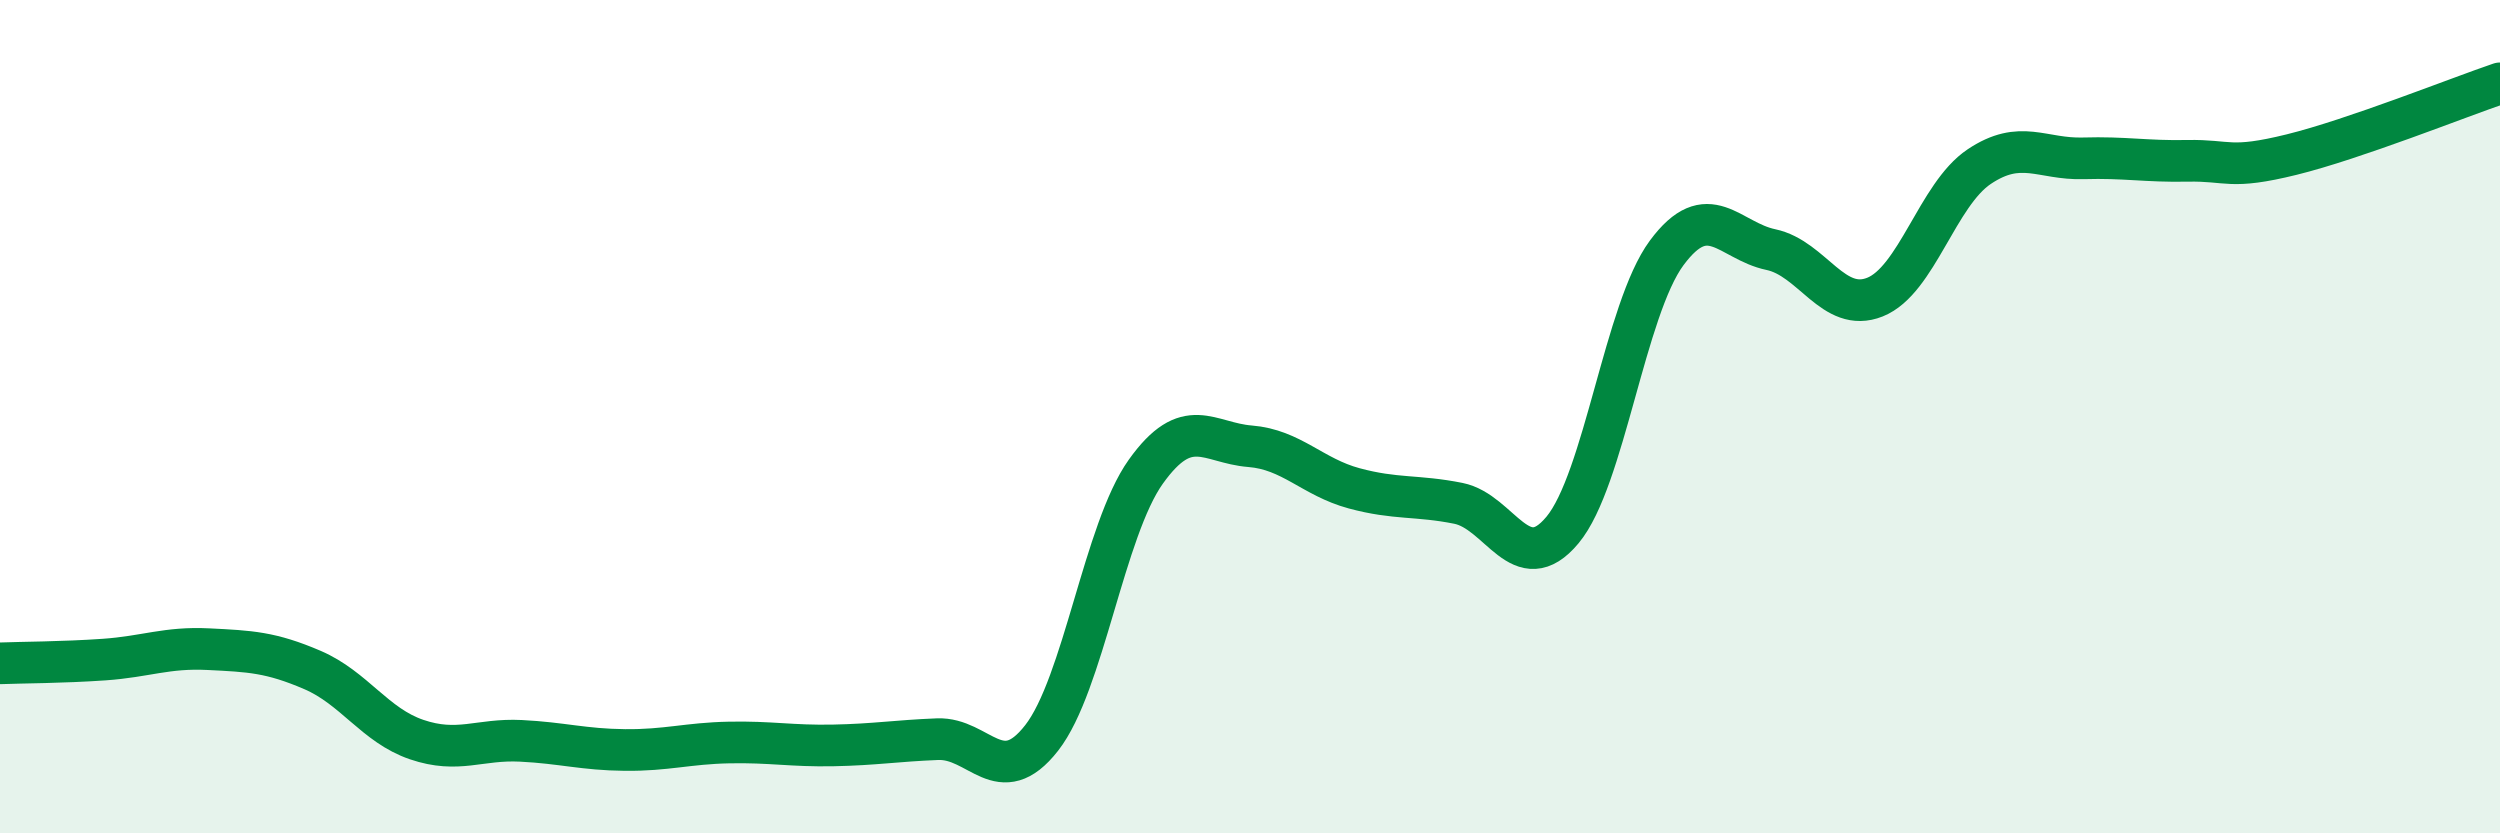 
    <svg width="60" height="20" viewBox="0 0 60 20" xmlns="http://www.w3.org/2000/svg">
      <path
        d="M 0,15.92 C 0.5,15.9 1.5,15.9 2.5,15.83 C 3.5,15.76 4,15.53 5,15.58 C 6,15.63 6.5,15.65 7.5,16.08 C 8.5,16.51 9,17.41 10,17.75 C 11,18.09 11.5,17.73 12.5,17.78 C 13.5,17.83 14,17.99 15,18 C 16,18.01 16.5,17.84 17.5,17.82 C 18.5,17.8 19,17.91 20,17.89 C 21,17.87 21.5,17.78 22.5,17.74 C 23.5,17.7 24,18.99 25,17.71 C 26,16.43 26.5,12.72 27.5,11.32 C 28.5,9.92 29,10.63 30,10.71 C 31,10.79 31.5,11.45 32.5,11.72 C 33.5,11.99 34,11.88 35,12.08 C 36,12.28 36.5,13.92 37.5,12.72 C 38.5,11.52 39,7.42 40,6.07 C 41,4.72 41.5,5.78 42.5,5.99 C 43.5,6.2 44,7.53 45,7.13 C 46,6.73 46.5,4.67 47.5,4 C 48.5,3.33 49,3.83 50,3.8 C 51,3.77 51.5,3.88 52.5,3.86 C 53.5,3.84 53.5,4.08 55,3.71 C 56.5,3.34 59,2.34 60,2L60 20L0 20Z"
        fill="#008740"
        opacity="0.1"
        stroke-linecap="round"
        stroke-linejoin="round"
      />
      <path
        d="M 0,15.92 C 0.5,15.9 1.5,15.9 2.5,15.83 C 3.5,15.76 4,15.53 5,15.58 C 6,15.63 6.5,15.65 7.5,16.08 C 8.5,16.51 9,17.41 10,17.75 C 11,18.09 11.5,17.73 12.5,17.78 C 13.5,17.83 14,17.99 15,18 C 16,18.01 16.5,17.84 17.5,17.82 C 18.5,17.8 19,17.91 20,17.89 C 21,17.87 21.5,17.78 22.5,17.74 C 23.5,17.7 24,18.99 25,17.71 C 26,16.43 26.5,12.72 27.5,11.32 C 28.5,9.92 29,10.63 30,10.71 C 31,10.79 31.5,11.45 32.5,11.72 C 33.5,11.99 34,11.88 35,12.08 C 36,12.28 36.5,13.92 37.5,12.72 C 38.5,11.52 39,7.42 40,6.07 C 41,4.72 41.5,5.78 42.5,5.99 C 43.5,6.2 44,7.53 45,7.13 C 46,6.73 46.5,4.67 47.5,4 C 48.5,3.33 49,3.83 50,3.8 C 51,3.77 51.5,3.88 52.5,3.86 C 53.5,3.84 53.5,4.08 55,3.71 C 56.5,3.34 59,2.34 60,2"
        stroke="#008740"
        stroke-width="1"
        fill="none"
        stroke-linecap="round"
        stroke-linejoin="round"
      />
    </svg>
  